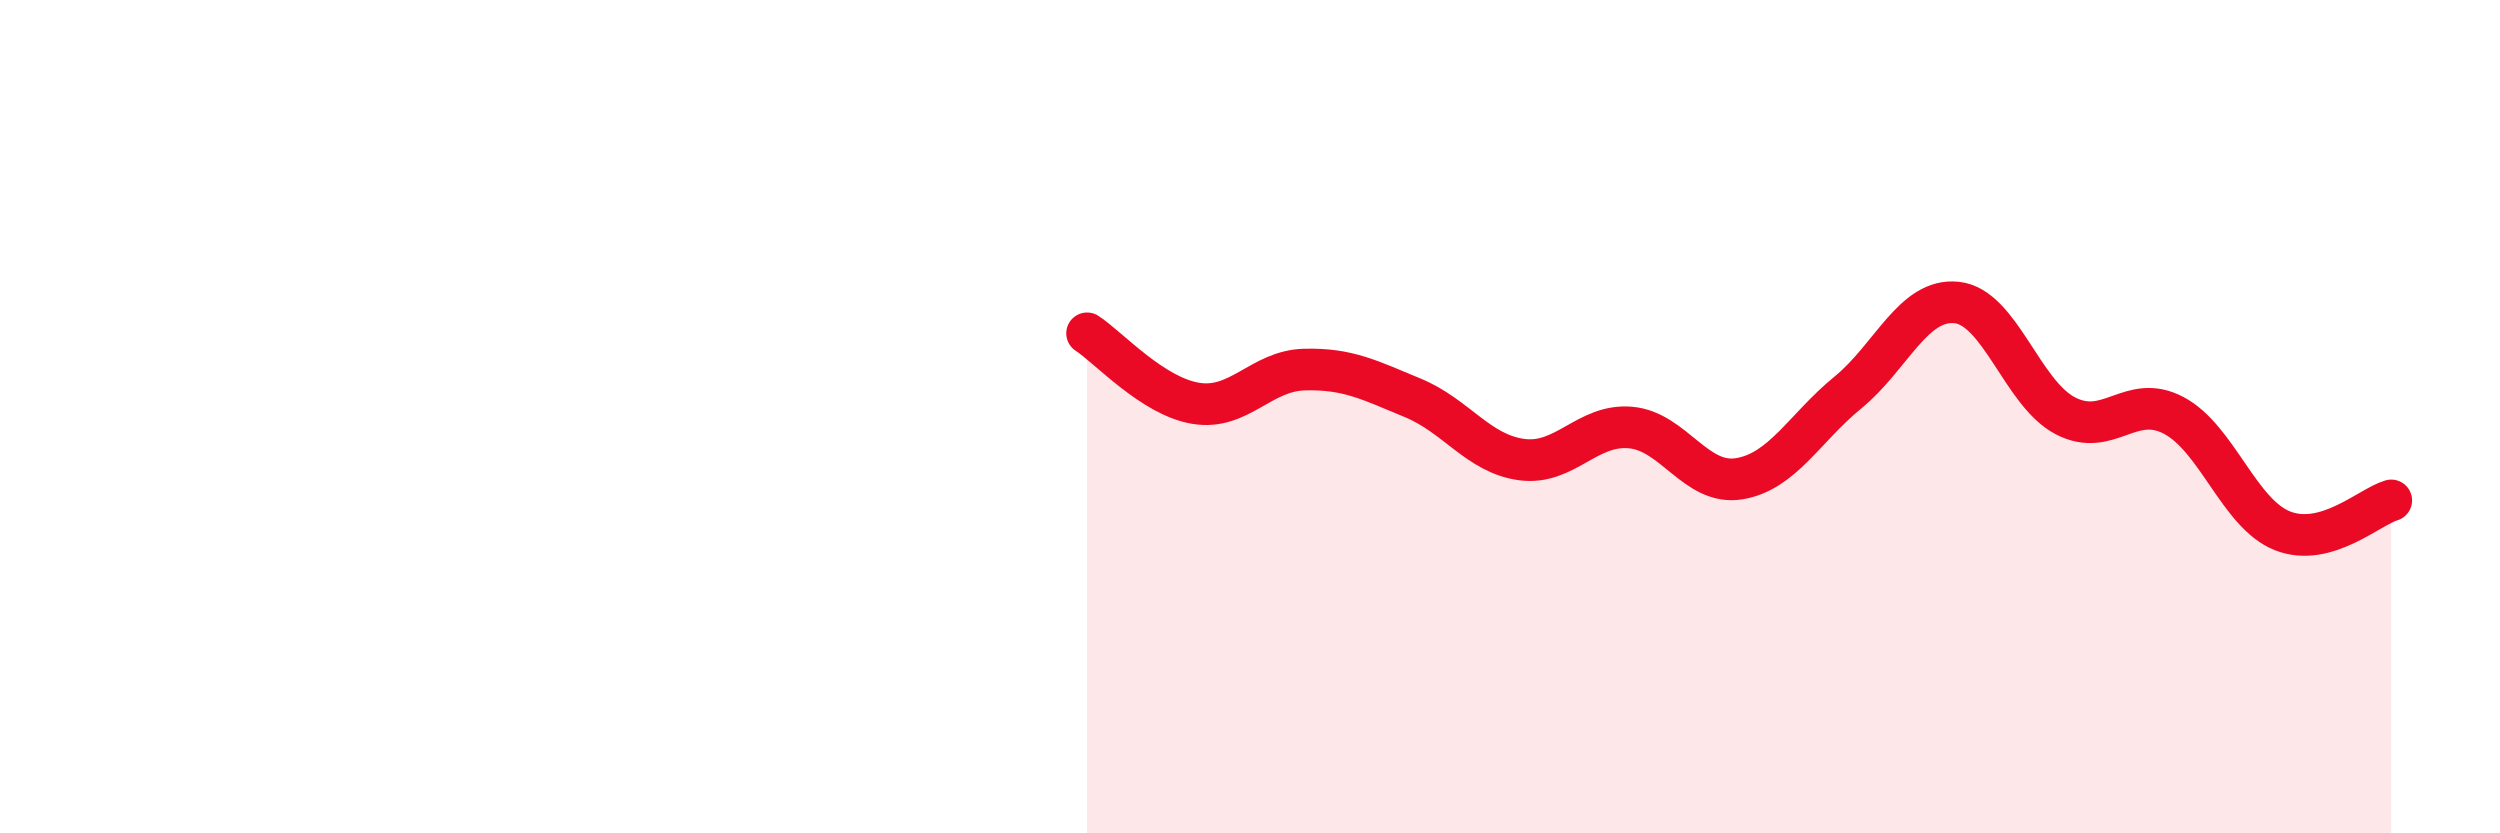 
    <svg width="60" height="20" viewBox="0 0 60 20" xmlns="http://www.w3.org/2000/svg">
      <path
        d="M 26.09,8 C 26.61,8.34 27.66,9.51 28.7,9.68 C 29.74,9.85 30.26,8.9 31.3,8.87 C 32.34,8.84 32.87,9.12 33.91,9.55 C 34.95,9.98 35.48,10.89 36.52,11.03 C 37.56,11.17 38.09,10.17 39.13,10.26 C 40.17,10.35 40.7,11.66 41.74,11.49 C 42.78,11.32 43.31,10.27 44.35,9.42 C 45.39,8.57 45.92,7.15 46.96,7.26 C 48,7.37 48.53,9.44 49.57,9.98 C 50.61,10.52 51.13,9.42 52.17,9.97 C 53.21,10.52 53.74,12.33 54.78,12.74 C 55.82,13.15 56.87,12.16 57.39,12.01L57.39 20L26.09 20Z"
        fill="#EB0A25"
        opacity="0.1"
        stroke-linecap="round"
        stroke-linejoin="round"
      />
      <path
        d="M 26.09,8 C 26.61,8.34 27.66,9.51 28.7,9.68 C 29.74,9.85 30.26,8.9 31.3,8.87 C 32.34,8.84 32.87,9.12 33.91,9.55 C 34.95,9.98 35.48,10.89 36.52,11.03 C 37.56,11.17 38.09,10.17 39.13,10.26 C 40.17,10.35 40.7,11.66 41.74,11.49 C 42.78,11.32 43.31,10.27 44.35,9.42 C 45.39,8.57 45.92,7.15 46.96,7.26 C 48,7.37 48.53,9.44 49.57,9.98 C 50.61,10.52 51.13,9.42 52.17,9.97 C 53.21,10.52 53.74,12.33 54.78,12.74 C 55.82,13.15 56.87,12.16 57.39,12.01"
        stroke="#EB0A25"
        stroke-width="1"
        fill="none"
        stroke-linecap="round"
        stroke-linejoin="round"
      />
    </svg>
  